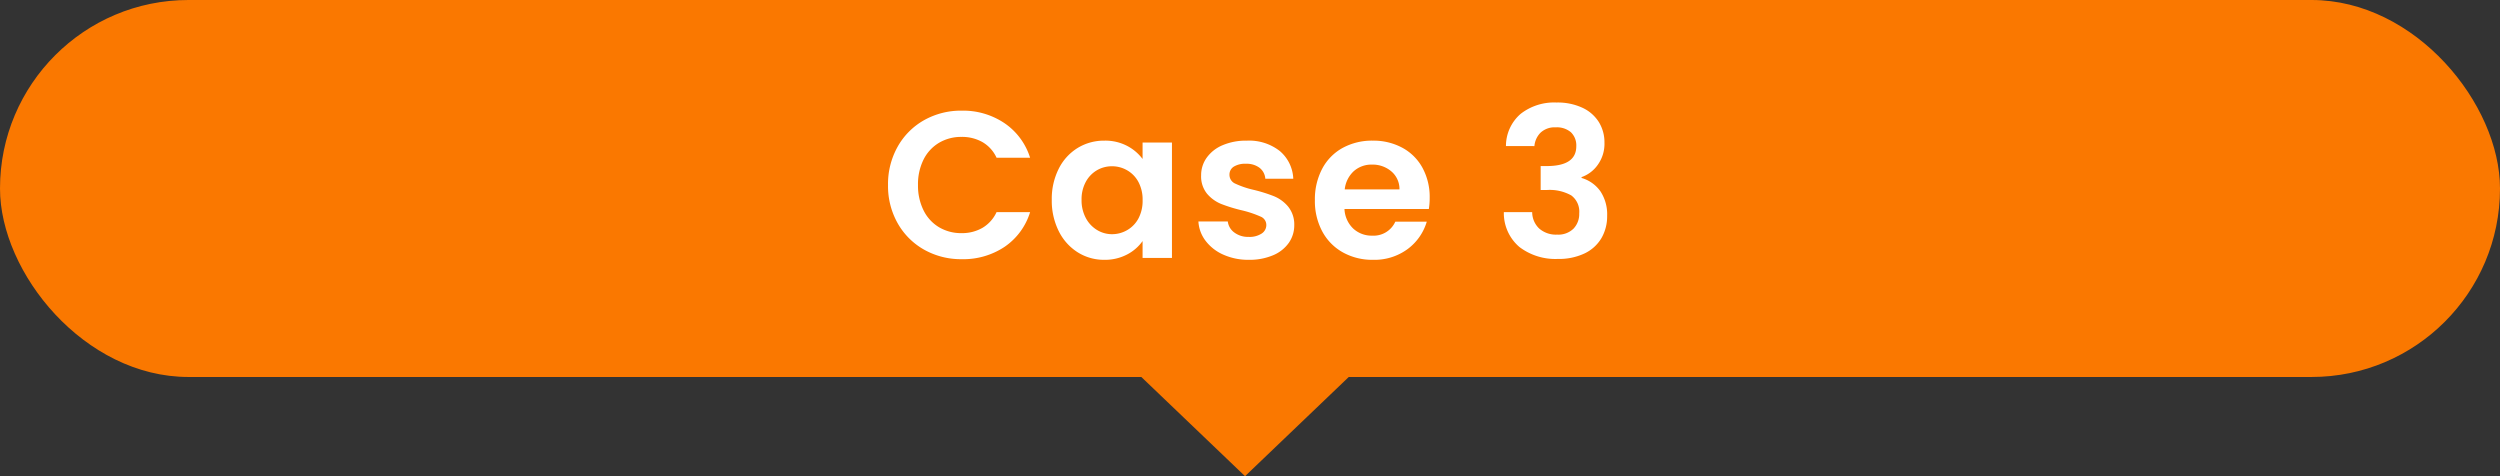 <svg xmlns="http://www.w3.org/2000/svg" width="252" height="48" viewBox="0 0 252 48"><rect x="0" y="0" width="252" height="48" fill="#333333" stroke="none"/><g transform="translate(-262 -9417)"><rect width="252" height="38" rx="19" transform="translate(262 9417)" fill="#fa7800"/><path d="M11.5,0,23,11H0Z" transform="translate(399 9465) rotate(180)" fill="#fa7800"/><path d="M-36.487-7.35a7.678,7.678,0,0,1,.976-3.874,6.973,6.973,0,0,1,2.667-2.667,7.568,7.568,0,0,1,3.79-.955,7.456,7.456,0,0,1,4.305,1.26A6.588,6.588,0,0,1-22.166-10.1h-3.381a3.5,3.5,0,0,0-1.418-1.575,4.16,4.16,0,0,0-2.111-.525,4.342,4.342,0,0,0-2.279.6,4.084,4.084,0,0,0-1.554,1.69,5.573,5.573,0,0,0-.557,2.562A5.589,5.589,0,0,0-32.907-4.8a4.07,4.07,0,0,0,1.554,1.7,4.342,4.342,0,0,0,2.279.6,4.1,4.1,0,0,0,2.111-.536A3.568,3.568,0,0,0-25.546-4.62h3.381a6.553,6.553,0,0,1-2.572,3.5A7.488,7.488,0,0,1-29.053.126a7.568,7.568,0,0,1-3.79-.956,6.994,6.994,0,0,1-2.667-2.657A7.621,7.621,0,0,1-36.487-7.35Zm16.506,1.491a6.733,6.733,0,0,1,.7-3.129,5.156,5.156,0,0,1,1.911-2.1,5.088,5.088,0,0,1,2.7-.735,4.74,4.74,0,0,1,2.278.525,4.623,4.623,0,0,1,1.564,1.323v-1.659h2.961V0h-2.961V-1.7A4.373,4.373,0,0,1-12.39-.347a4.787,4.787,0,0,1-2.3.536,4.944,4.944,0,0,1-2.677-.756A5.291,5.291,0,0,1-19.278-2.7,6.845,6.845,0,0,1-19.981-5.859Zm9.156.042a3.771,3.771,0,0,0-.42-1.838,2.961,2.961,0,0,0-1.134-1.176,3.031,3.031,0,0,0-1.533-.41,2.978,2.978,0,0,0-1.512.4,3,3,0,0,0-1.124,1.166,3.651,3.651,0,0,0-.43,1.816,3.771,3.771,0,0,0,.43,1.838,3.1,3.1,0,0,0,1.134,1.207,2.881,2.881,0,0,0,1.5.42,3.031,3.031,0,0,0,1.533-.41A2.961,2.961,0,0,0-11.245-3.98,3.771,3.771,0,0,0-10.825-5.817ZM-.115.189A6.135,6.135,0,0,1-2.677-.326a4.527,4.527,0,0,1-1.8-1.4A3.539,3.539,0,0,1-5.2-3.675h2.961a1.613,1.613,0,0,0,.661,1.113,2.3,2.3,0,0,0,1.438.441,2.234,2.234,0,0,0,1.313-.336,1.017,1.017,0,0,0,.472-.861.908.908,0,0,0-.577-.85,10.867,10.867,0,0,0-1.838-.62A15.572,15.572,0,0,1-2.9-5.439,3.7,3.7,0,0,1-4.326-6.468a2.762,2.762,0,0,1-.6-1.869A3.016,3.016,0,0,1-4.368-10.1a3.736,3.736,0,0,1,1.6-1.26,5.983,5.983,0,0,1,2.447-.462,5,5,0,0,1,3.318,1.04,3.851,3.851,0,0,1,1.365,2.8H1.544a1.523,1.523,0,0,0-.578-1.1,2.146,2.146,0,0,0-1.375-.41A2.167,2.167,0,0,0-1.638-9.2a.937.937,0,0,0-.431.819.962.962,0,0,0,.588.892,9.131,9.131,0,0,0,1.827.62,15.508,15.508,0,0,1,2.079.651A3.673,3.673,0,0,1,3.843-5.177a2.855,2.855,0,0,1,.619,1.859,3.082,3.082,0,0,1-.556,1.806,3.666,3.666,0,0,1-1.6,1.25A6.047,6.047,0,0,1-.115.189ZM18.112-6.069a6.938,6.938,0,0,1-.084,1.134H9.523a2.892,2.892,0,0,0,.882,1.974,2.72,2.72,0,0,0,1.911.714,2.4,2.4,0,0,0,2.331-1.407h3.171A5.3,5.3,0,0,1,15.886-.892,5.64,5.64,0,0,1,12.379.189,6.069,6.069,0,0,1,9.366-.557,5.247,5.247,0,0,1,7.287-2.667a6.467,6.467,0,0,1-.746-3.15,6.587,6.587,0,0,1,.735-3.171,5.128,5.128,0,0,1,2.058-2.1,6.165,6.165,0,0,1,3.045-.735,6.116,6.116,0,0,1,2.972.714,5.025,5.025,0,0,1,2.037,2.027A6.133,6.133,0,0,1,18.112-6.069Zm-3.045-.84a2.331,2.331,0,0,0-.819-1.816A2.9,2.9,0,0,0,12.3-9.408a2.669,2.669,0,0,0-1.838.661,2.908,2.908,0,0,0-.913,1.838ZM25.8-11.277a4.282,4.282,0,0,1,1.48-3.245A5.479,5.479,0,0,1,30.9-15.666a5.911,5.911,0,0,1,2.625.536,3.854,3.854,0,0,1,1.648,1.449,3.9,3.9,0,0,1,.557,2.069,3.631,3.631,0,0,1-.683,2.236,3.345,3.345,0,0,1-1.627,1.229v.084a3.53,3.53,0,0,1,1.9,1.344A4.2,4.2,0,0,1,36-4.242,4.366,4.366,0,0,1,35.427-2a3.93,3.93,0,0,1-1.7,1.544,6.025,6.025,0,0,1-2.7.557,5.981,5.981,0,0,1-3.864-1.2A4.477,4.477,0,0,1,25.588-4.62h2.856a2.287,2.287,0,0,0,.7,1.649,2.552,2.552,0,0,0,1.816.62,2.185,2.185,0,0,0,1.649-.6,2.131,2.131,0,0,0,.577-1.544,2.029,2.029,0,0,0-.8-1.806,4.451,4.451,0,0,0-2.478-.546h-.609V-9.261h.609q2.982,0,2.982-1.995a1.838,1.838,0,0,0-.536-1.407,2.169,2.169,0,0,0-1.543-.5,2.06,2.06,0,0,0-1.522.536,2.164,2.164,0,0,0-.62,1.354Z" transform="translate(388 9443)" fill="#fff"/></g></svg>